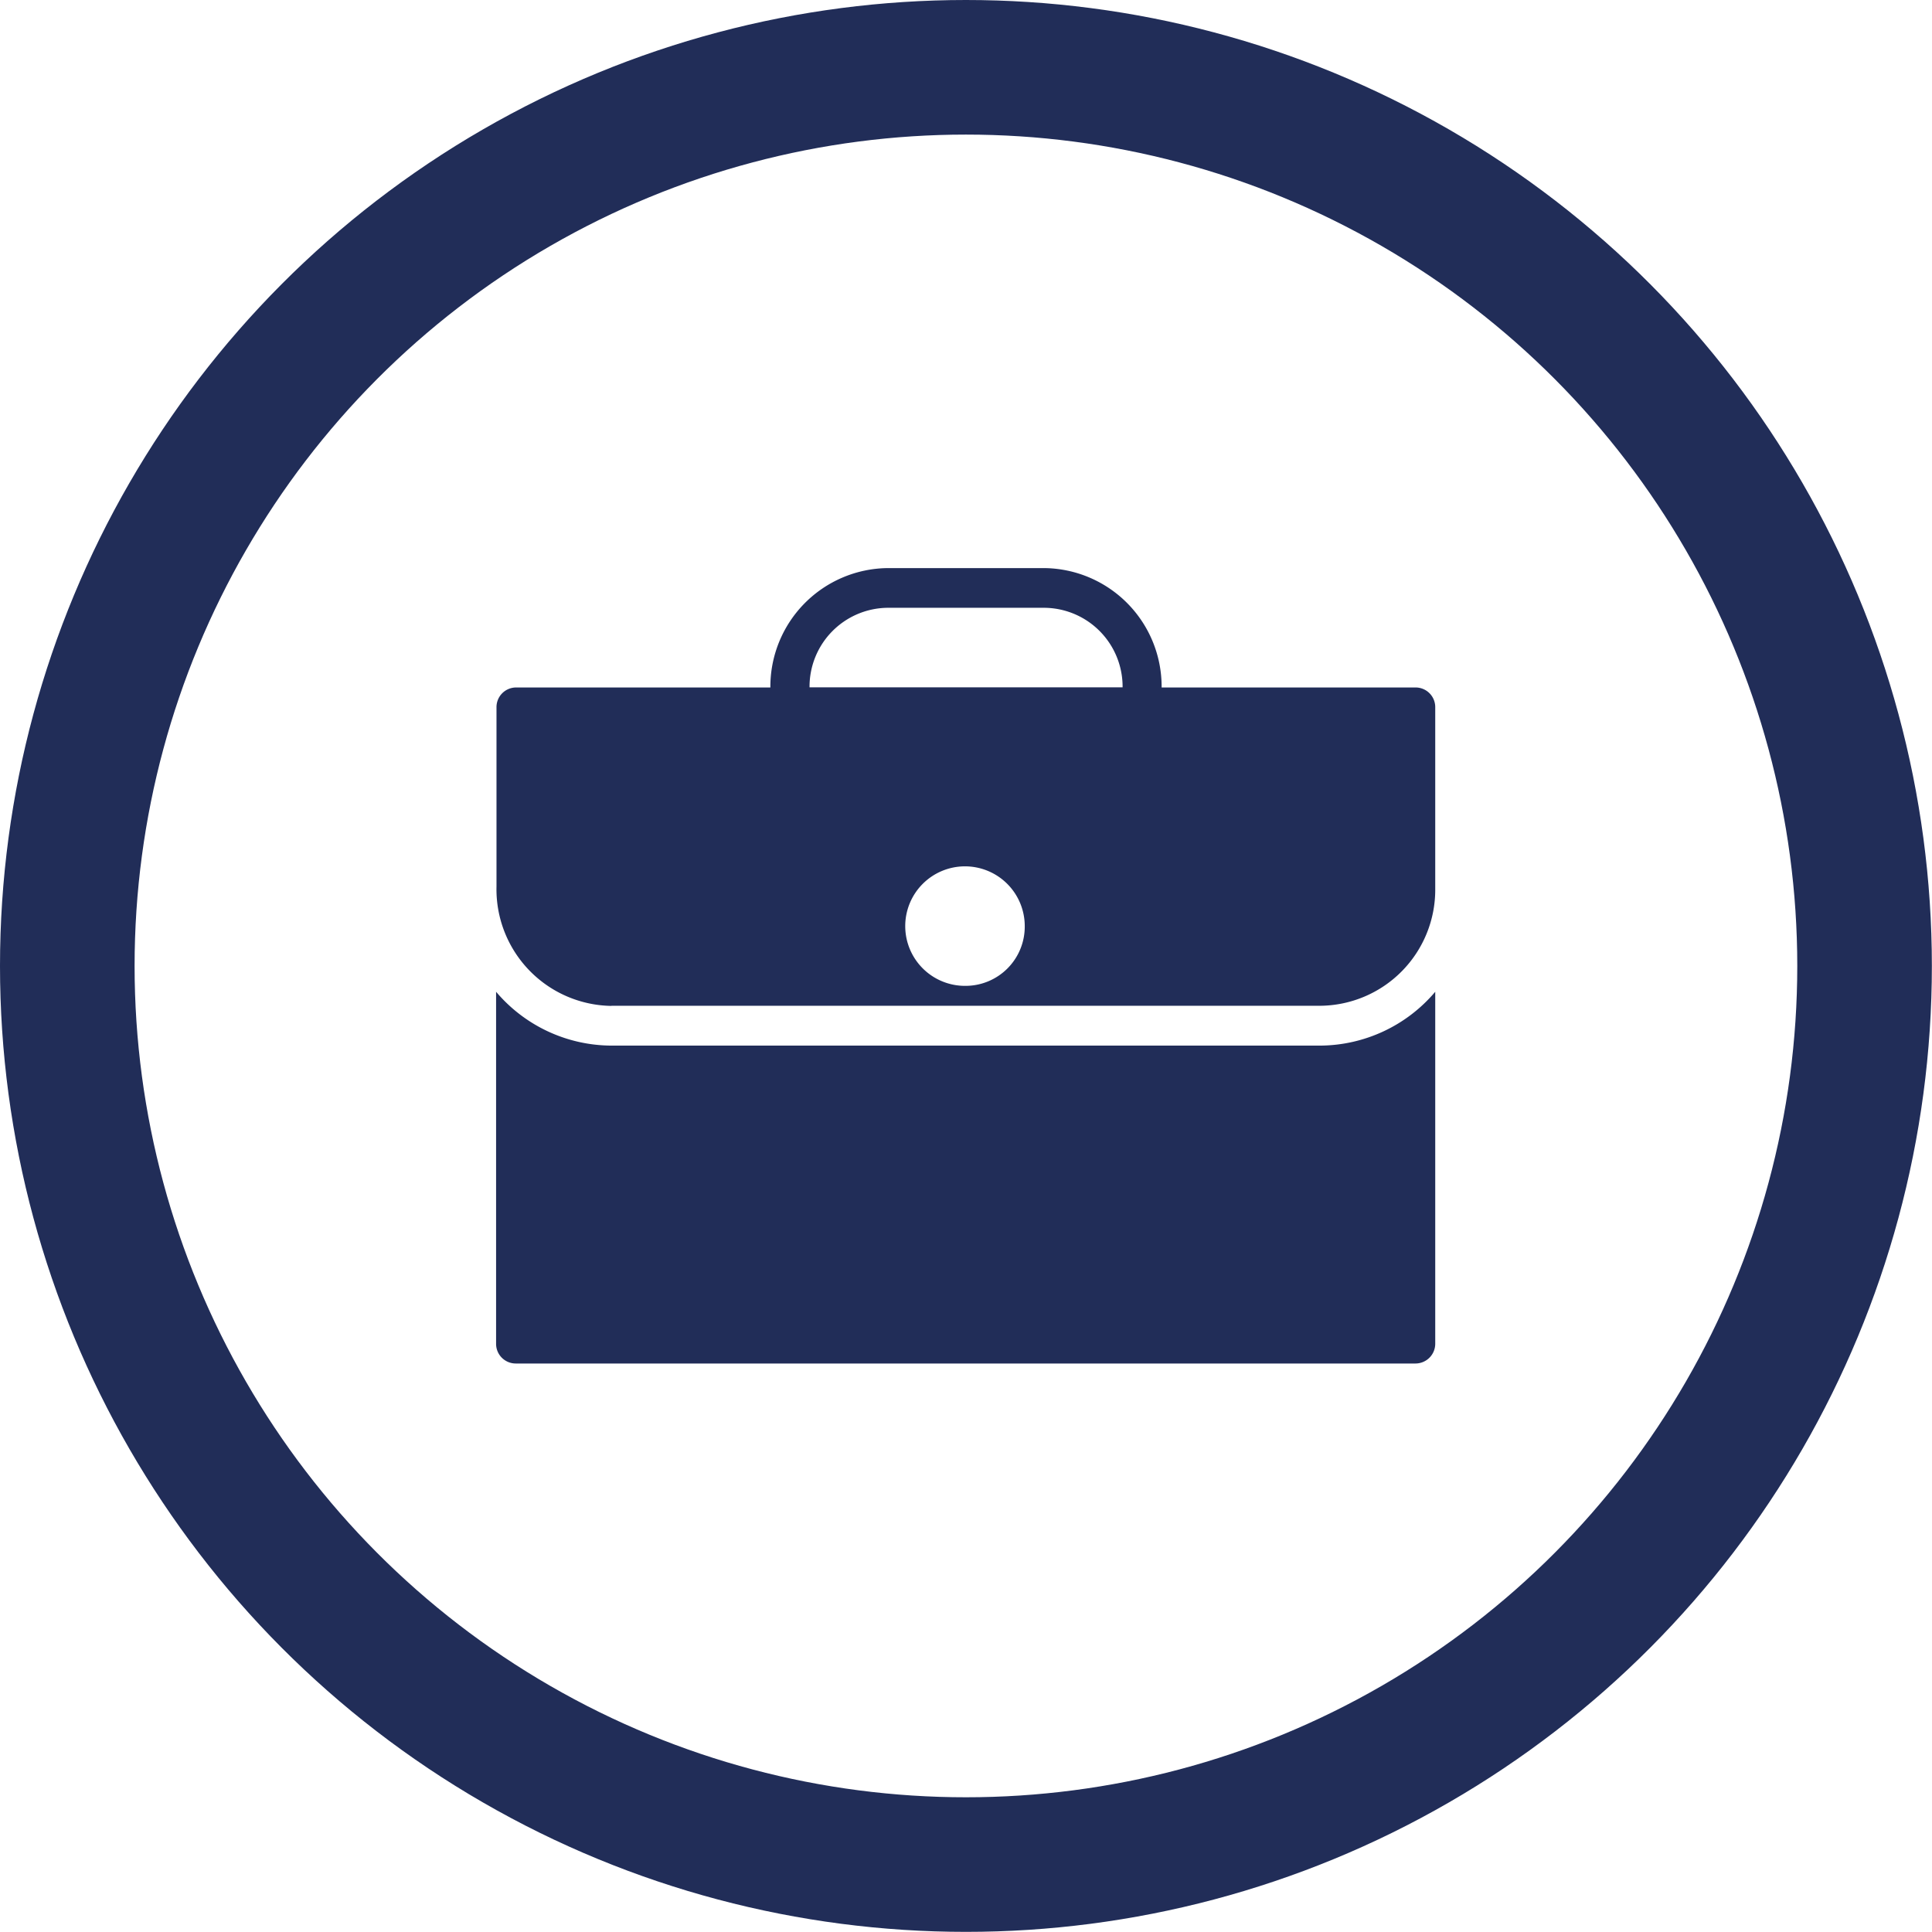 <svg xmlns="http://www.w3.org/2000/svg" width="14.355" height="14.355" viewBox="0 0 14.355 14.355">
  <g id="Group_48" data-name="Group 48" transform="translate(-15.39 -226.931)">
    <circle id="Ellipse_1" data-name="Ellipse 1" cx="6.677" cy="6.677" r="6.677" transform="translate(15.89 227.431)" fill="none" stroke="#212d58" stroke-miterlimit="10" stroke-width="1"/>
    <path id="Path_8" data-name="Path 8" d="M21.986,231.447h1.163a.586.586,0,0,1,.582.591H21.405a.586.586,0,0,1,.581-.591Zm.582,2.809a.444.444,0,1,1,.436-.443A.44.44,0,0,1,22.568,234.256Zm-2.635.148H25.2a.862.862,0,0,0,.854-.868v-1.35a.146.146,0,0,0-.145-.147H24.021a.881.881,0,0,0-.872-.887H21.986a.881.881,0,0,0-.872.887h-1.89a.146.146,0,0,0-.145.148v1.331a.867.867,0,0,0,.854.887Z" fill="#212d58"/>
    <path id="Path_9" data-name="Path 9" d="M25.2,234.7h-5.27a1.128,1.128,0,0,1-.854-.4v2.615a.146.146,0,0,0,.145.147h6.687a.147.147,0,0,0,.146-.147V234.3a1.128,1.128,0,0,1-.854.4Z" fill="#212d58"/>
  </g>
</svg>
